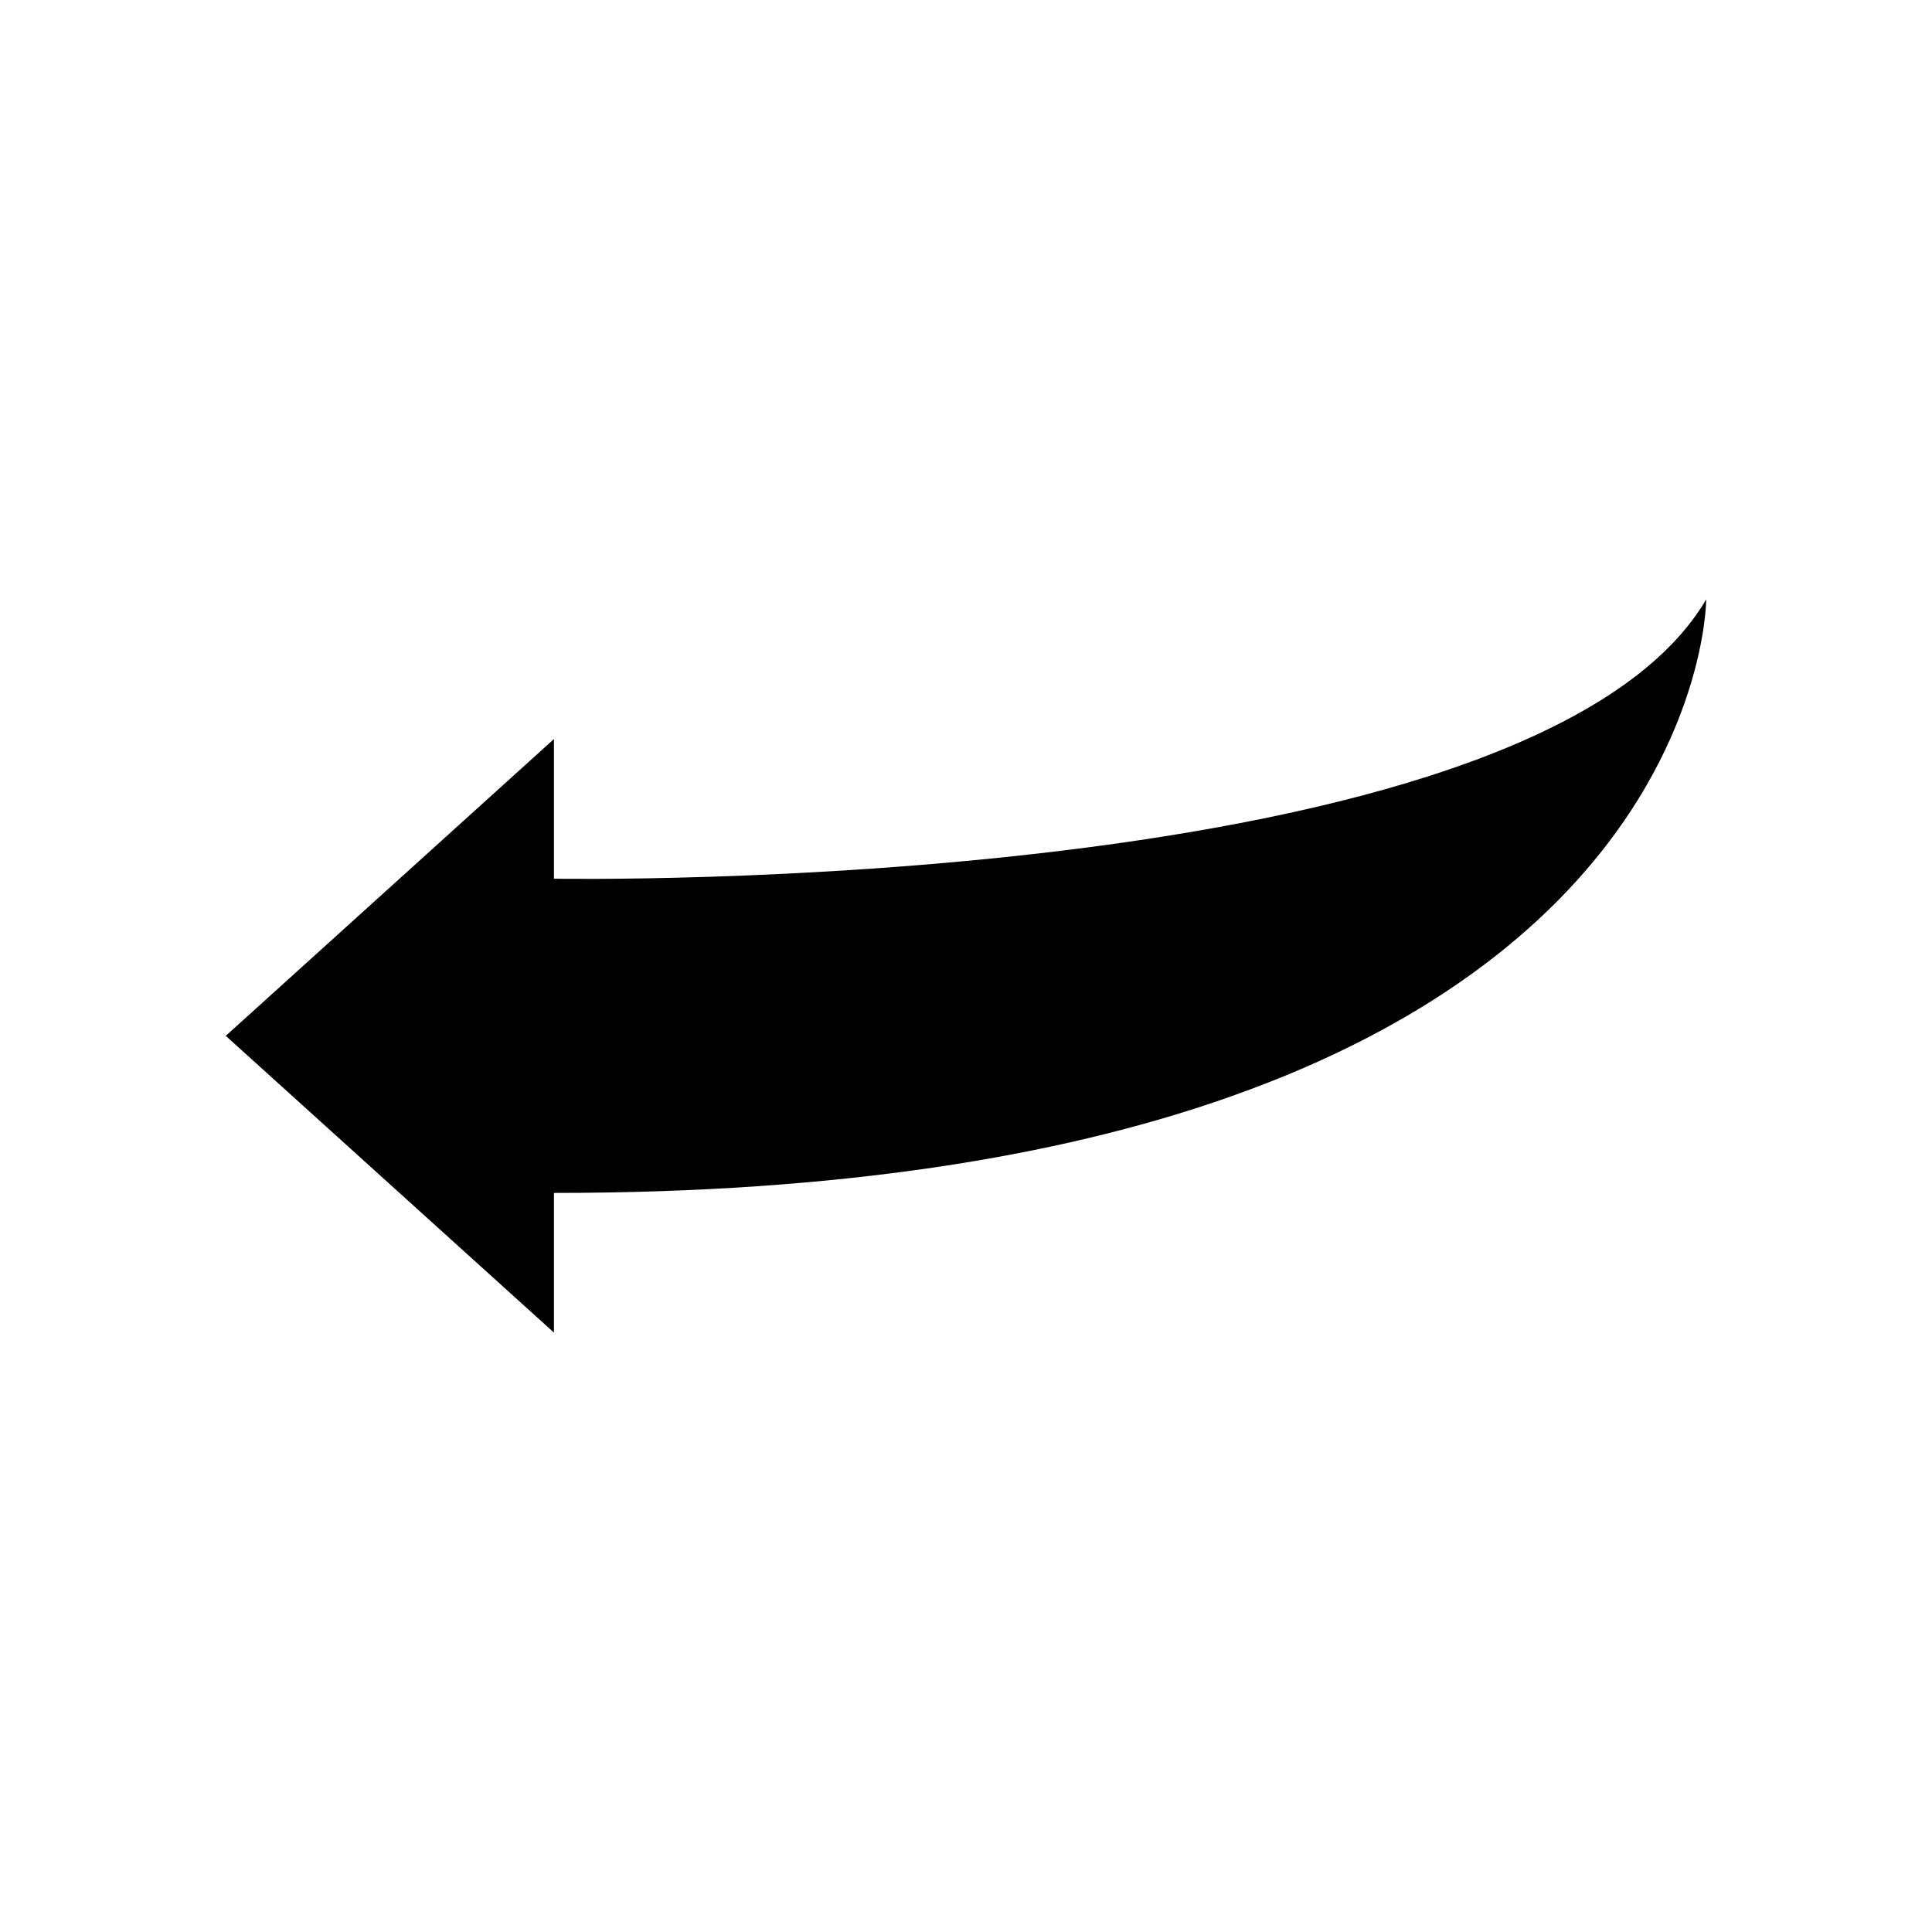 <?xml version="1.0" encoding="UTF-8"?>
<!-- The Best Svg Icon site in the world: iconSvg.co, Visit us! https://iconsvg.co -->
<svg fill="#000000" width="800px" height="800px" version="1.1" viewBox="144 144 512 512" xmlns="http://www.w3.org/2000/svg">
 <path d="m203.83 418.51 86.973 78.641v-37.012c305.36 0 305.36-157.29 305.36-157.29-46.27 78.645-305.36 74.016-305.36 74.016v-37.012z"/>
</svg>